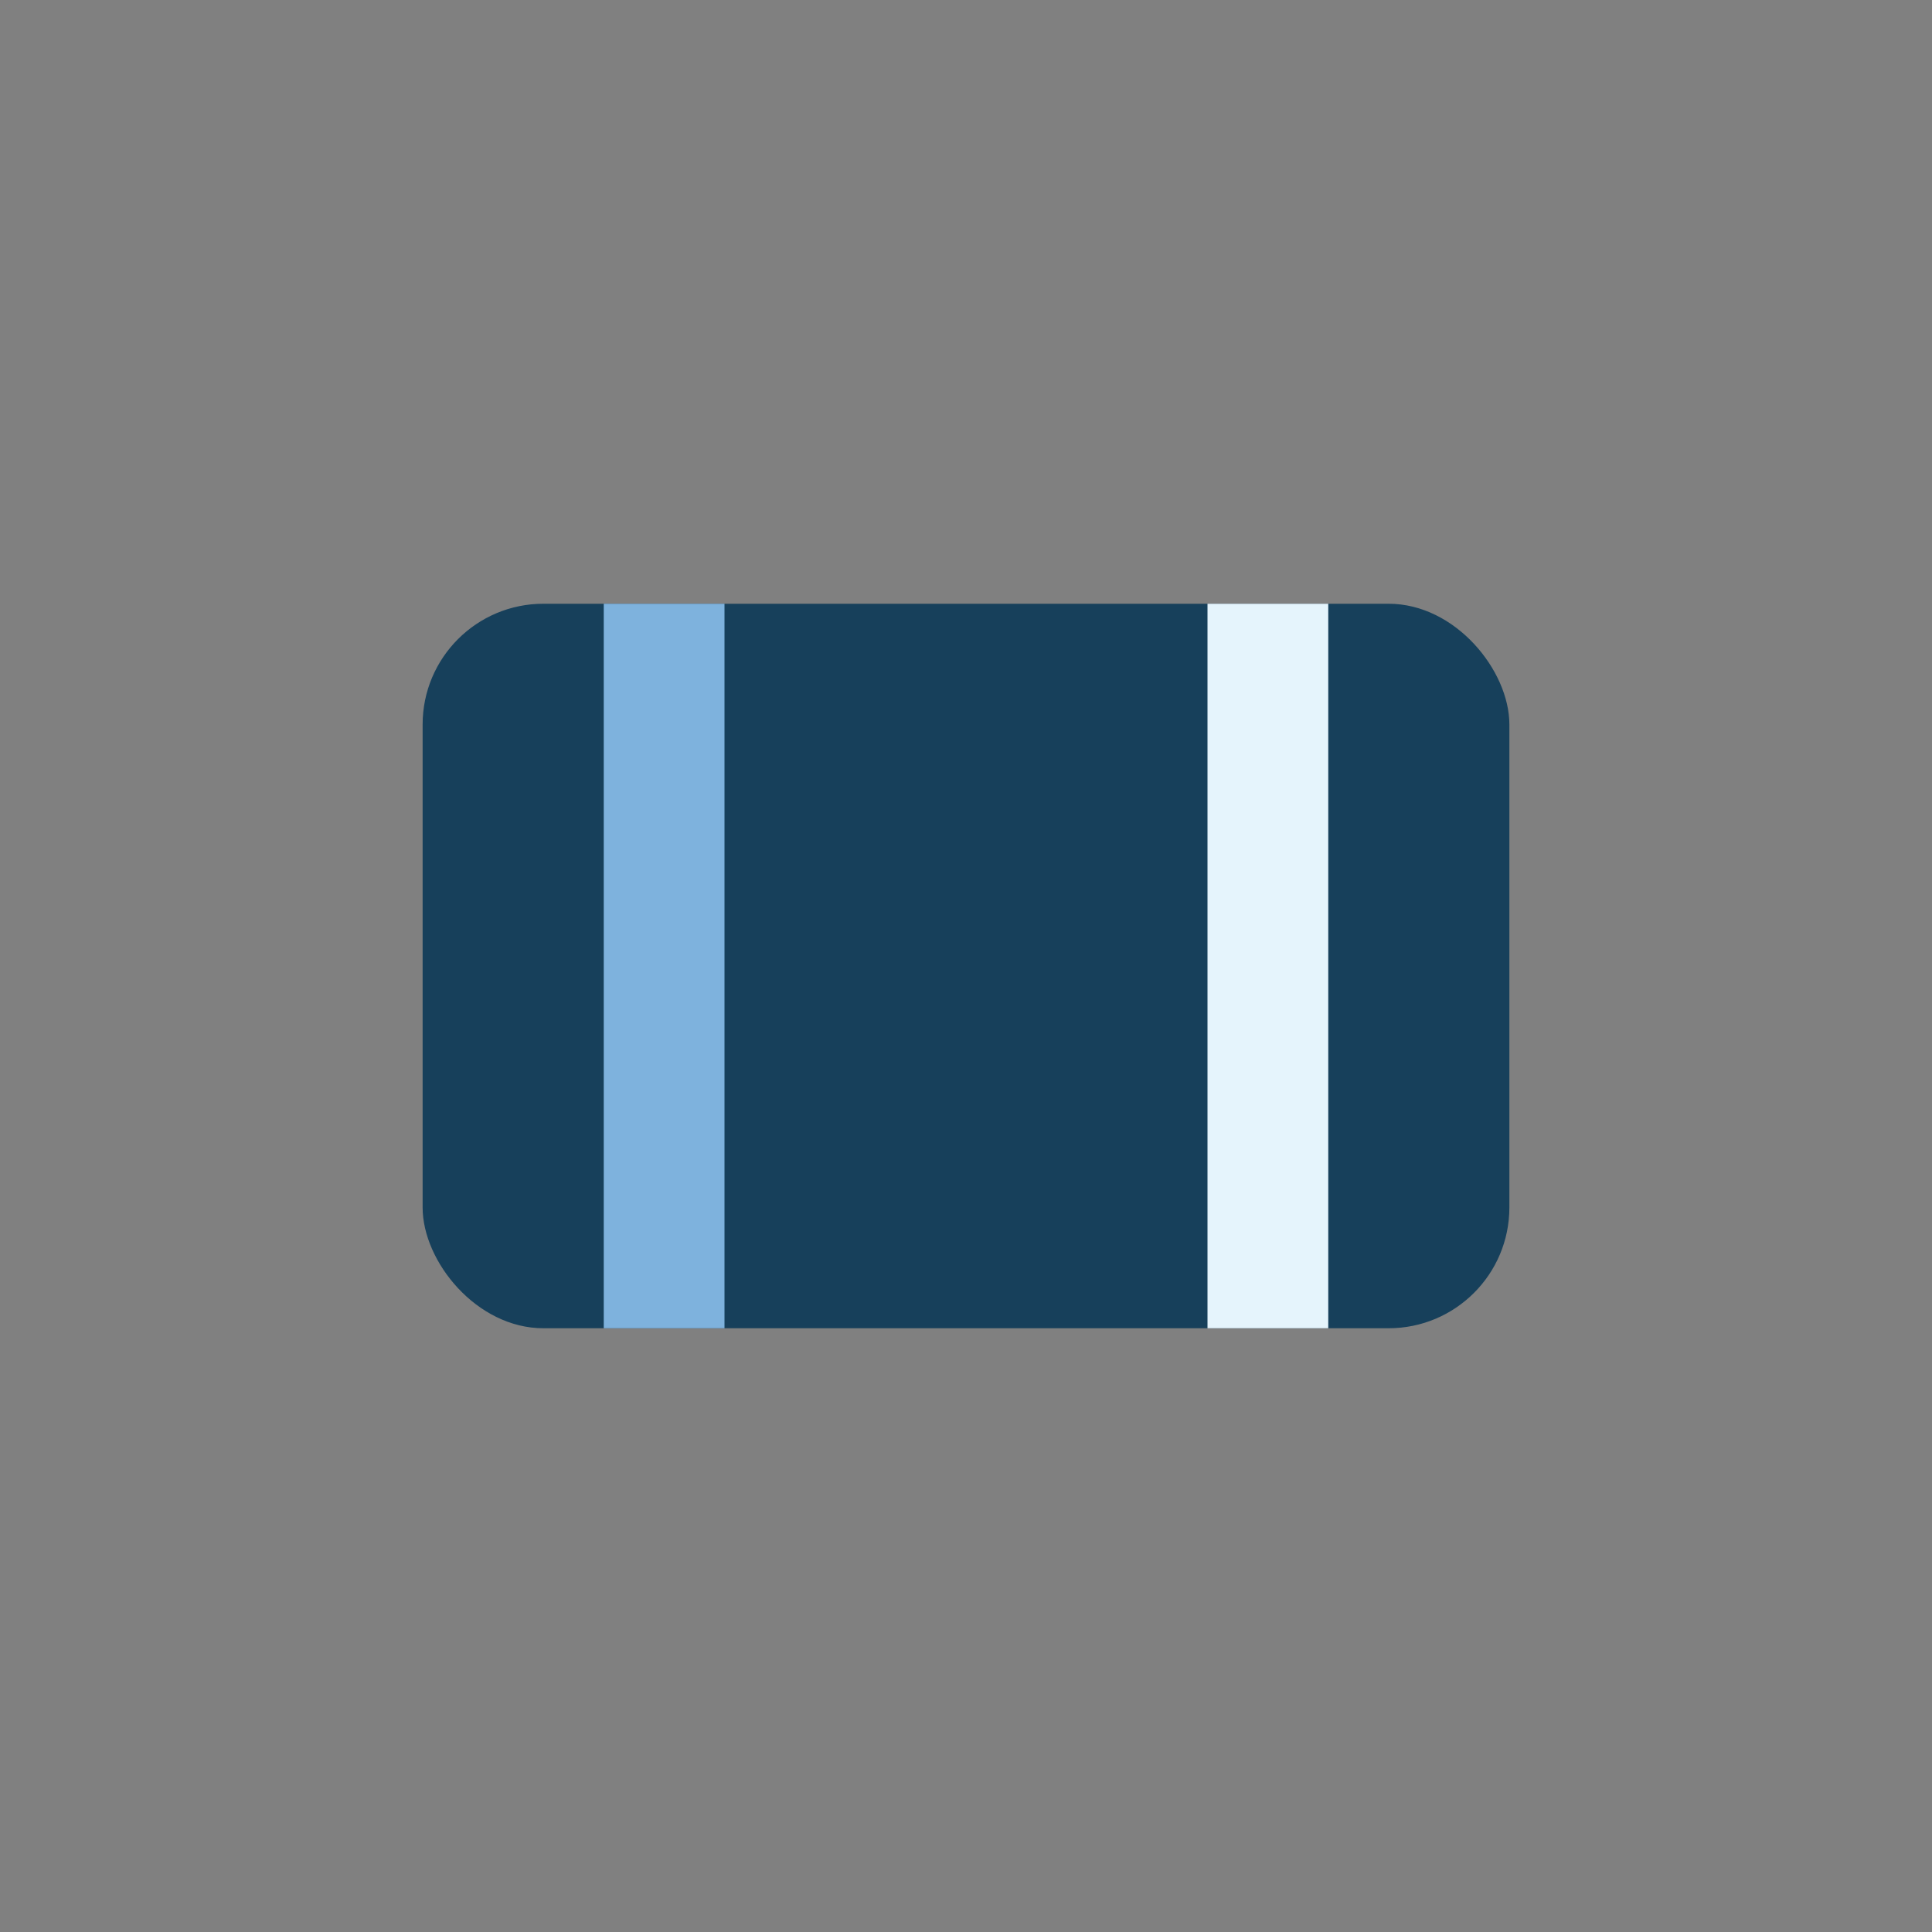 <?xml version="1.0" encoding="UTF-8"?>
<svg xmlns="http://www.w3.org/2000/svg" width="32" height="32" viewBox="0 0 32 32"><rect x="0" y="0" width="32" height="32" fill="#808080" stroke="none"/><rect x="7" y="10" width="18" height="12" rx="2" fill="#17405B"/><line x1="11" y1="10" x2="11" y2="22" stroke="#7EB2DD" stroke-width="2"/><line x1="21" y1="10" x2="21" y2="22" stroke="#E5F4FC" stroke-width="2"/></svg>